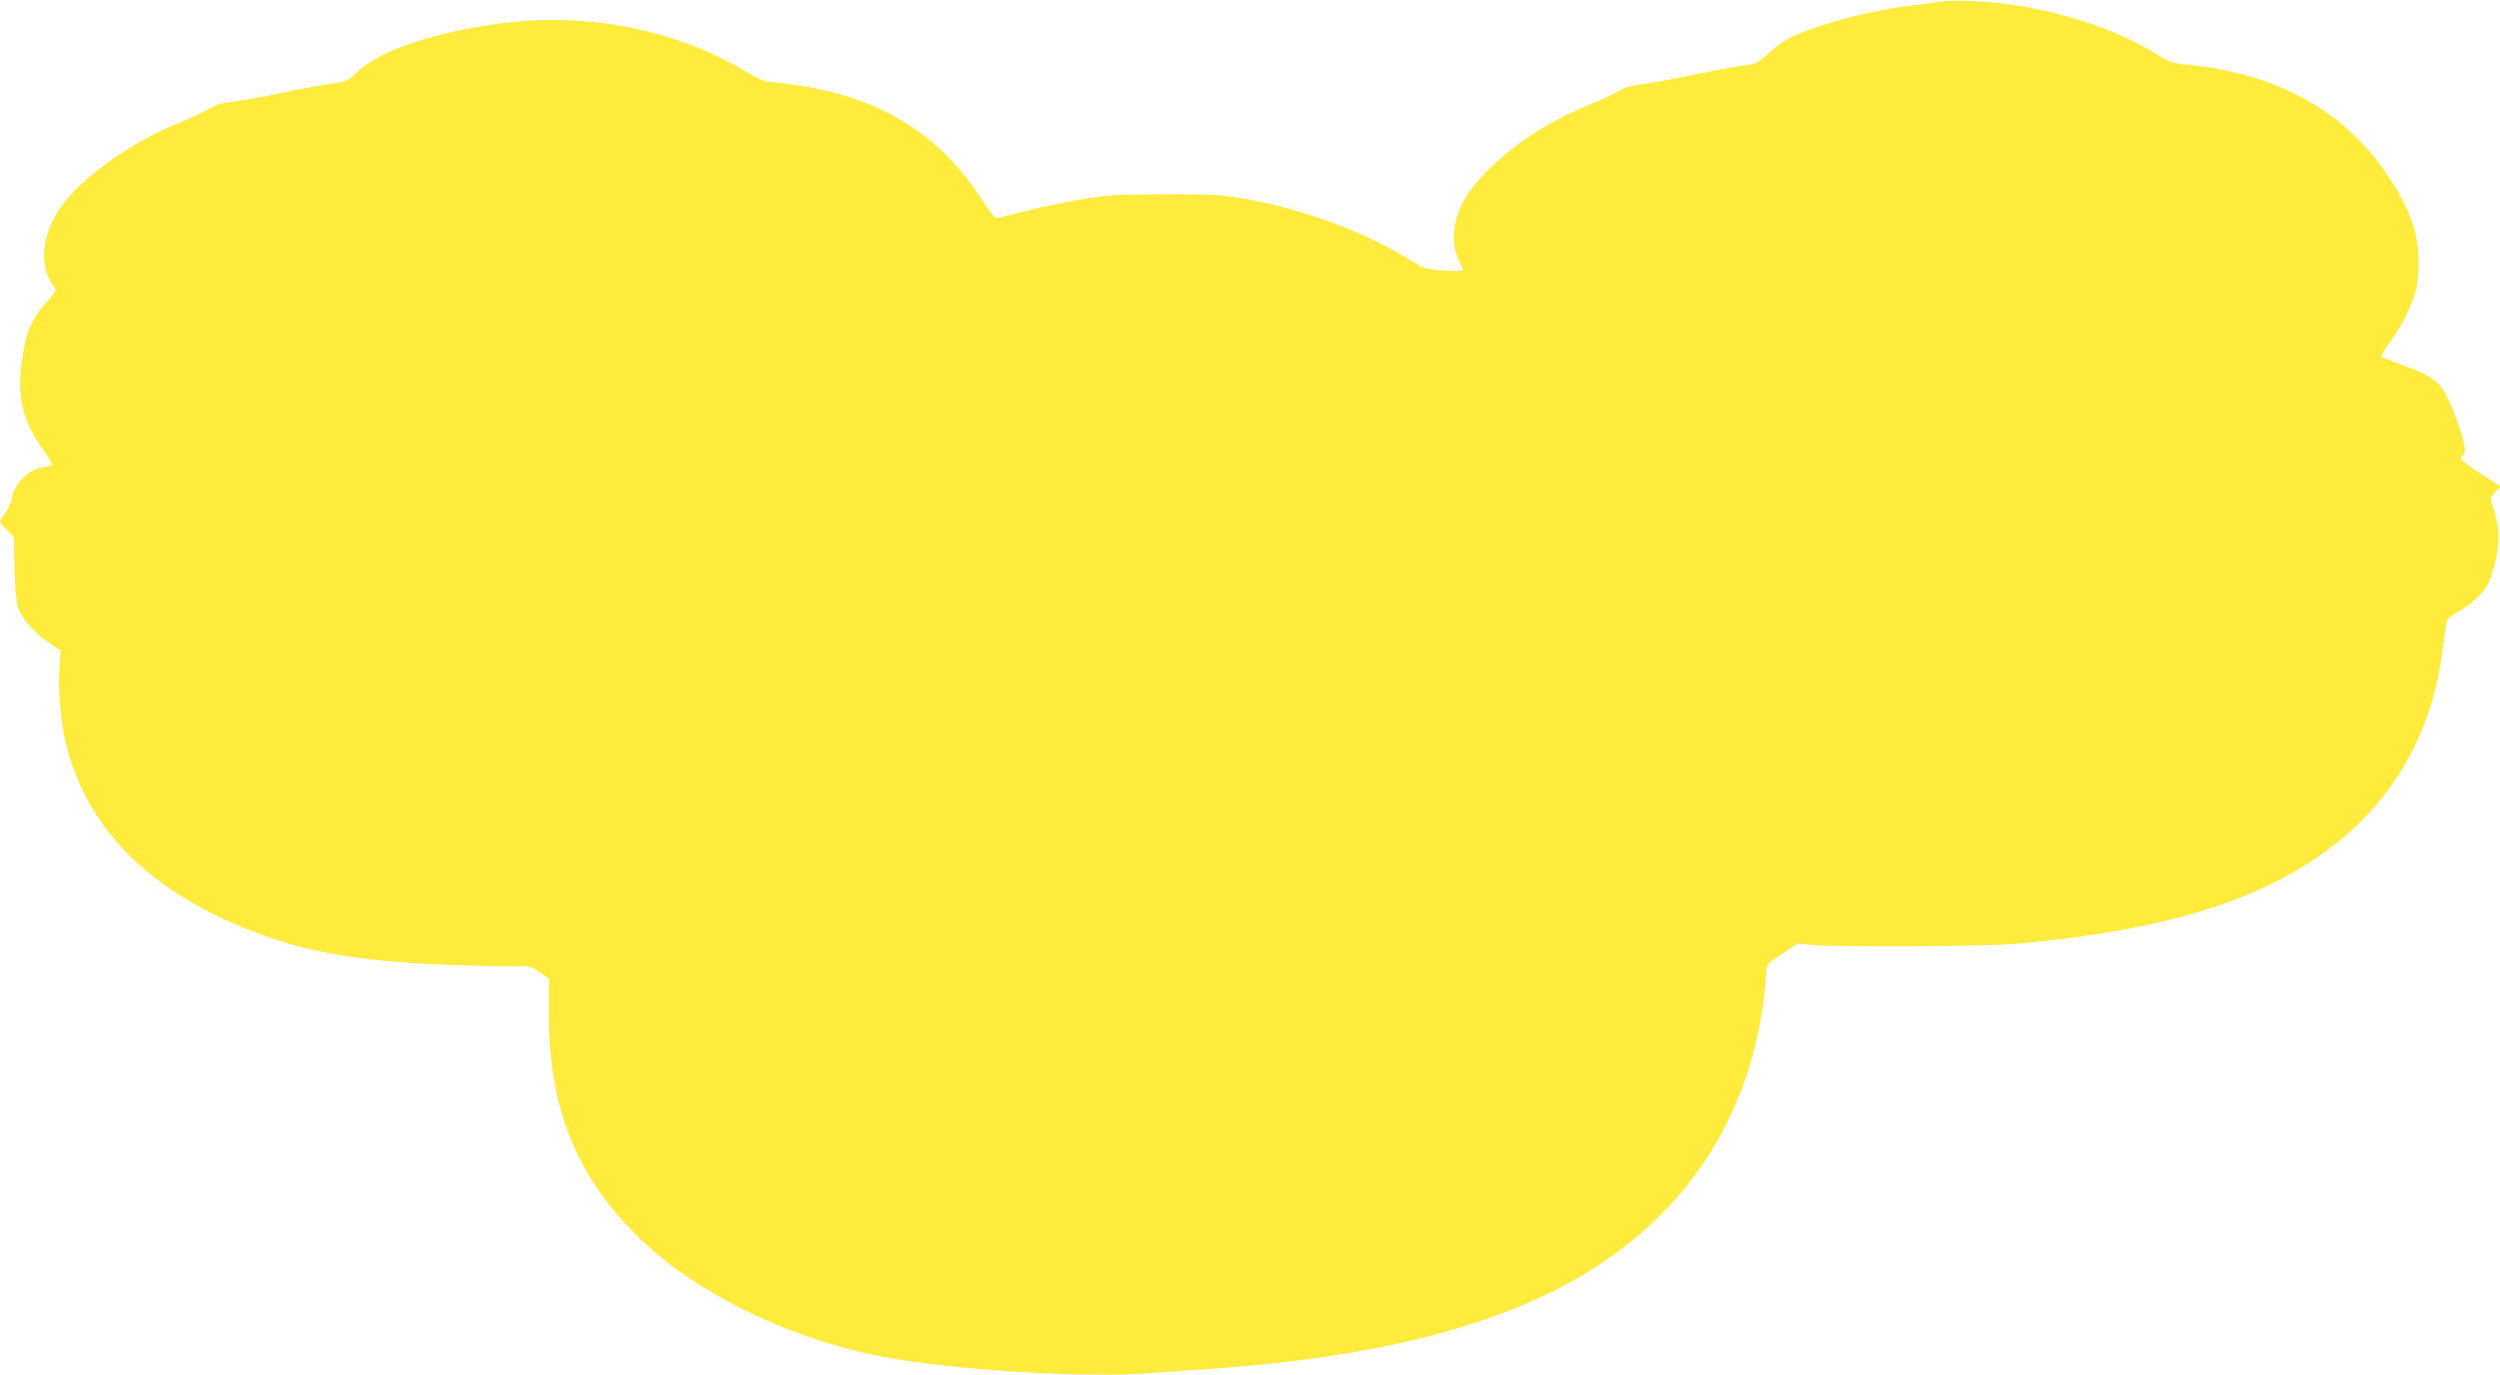 <?xml version="1.0" standalone="no"?>
<!DOCTYPE svg PUBLIC "-//W3C//DTD SVG 20010904//EN"
 "http://www.w3.org/TR/2001/REC-SVG-20010904/DTD/svg10.dtd">
<svg version="1.0" xmlns="http://www.w3.org/2000/svg"
 width="1280pt" height="704pt" viewBox="0 0 1280 704"
 preserveAspectRatio="xMidYMid meet">
<g transform="translate(0,704) scale(0.1,-0.1)"
fill="#ffeb3b" stroke="none">
<path d="M9925 7030 c-22 -4 -89 -13 -150 -20 -210 -24 -519 -110 -633 -176
-26 -15 -69 -49 -97 -75 -45 -42 -56 -47 -114 -54 -35 -4 -149 -25 -255 -47
-105 -22 -224 -44 -263 -48 -40 -5 -85 -15 -100 -23 -16 -8 -46 -24 -68 -35
-22 -12 -80 -38 -129 -58 -194 -81 -362 -190 -496 -324 -98 -98 -142 -168
-166 -260 -19 -76 -14 -143 16 -204 11 -23 20 -46 20 -50 0 -5 -44 -5 -97 -1
-90 6 -103 10 -159 45 -241 151 -545 265 -861 322 -113 20 -160 23 -403 23
-238 0 -294 -3 -417 -23 -115 -18 -327 -65 -439 -98 -19 -5 -32 10 -99 112
-210 317 -500 497 -910 564 -66 11 -137 20 -158 20 -29 0 -62 14 -132 56 -369
220 -837 307 -1290 239 -333 -50 -584 -138 -694 -242 -51 -49 -55 -51 -139
-62 -48 -7 -161 -28 -252 -47 -91 -20 -200 -39 -243 -44 -57 -6 -91 -16 -125
-37 -26 -15 -90 -45 -142 -66 -265 -107 -524 -293 -628 -451 -91 -139 -101
-291 -27 -393 16 -20 14 -24 -34 -77 -83 -92 -112 -164 -132 -328 -20 -166 11
-290 107 -424 30 -41 52 -79 49 -83 -2 -5 -23 -11 -46 -14 -70 -9 -145 -82
-156 -153 -4 -21 -19 -56 -35 -78 -15 -21 -28 -43 -28 -47 0 -5 16 -25 36 -44
l36 -36 2 -147 c1 -81 8 -171 15 -199 15 -63 75 -135 163 -194 l58 -40 -6 -97
c-7 -101 7 -261 31 -367 100 -431 410 -753 925 -960 296 -119 556 -166 1039
-185 140 -6 290 -9 335 -8 77 3 83 2 129 -30 l47 -33 0 -177 c0 -474 133 -816
437 -1125 286 -293 774 -536 1264 -632 349 -68 1047 -112 1364 -86 77 6 212
16 300 21 814 53 1438 204 1888 458 594 336 938 889 980 1577 2 38 6 42 82 92
l80 53 70 -8 c121 -12 897 -8 1050 6 329 30 583 71 820 132 805 205 1270 673
1360 1366 9 71 18 138 21 150 2 12 23 31 51 47 68 36 129 91 159 142 14 25 33
84 44 136 20 100 16 163 -16 262 -16 49 -16 49 11 77 l27 28 -24 17 c-13 9
-58 38 -100 65 -43 27 -78 56 -78 65 0 8 5 15 10 15 29 0 -8 139 -75 286 -41
89 -85 122 -234 174 -58 21 -107 42 -108 46 -2 5 20 41 48 79 59 80 110 185
130 265 7 30 13 98 12 150 -1 111 -29 210 -93 325 -219 398 -583 623 -1085
673 -81 8 -98 13 -156 50 -203 129 -499 227 -786 263 -119 15 -289 20 -338 9z"/>
</g>
</svg>
